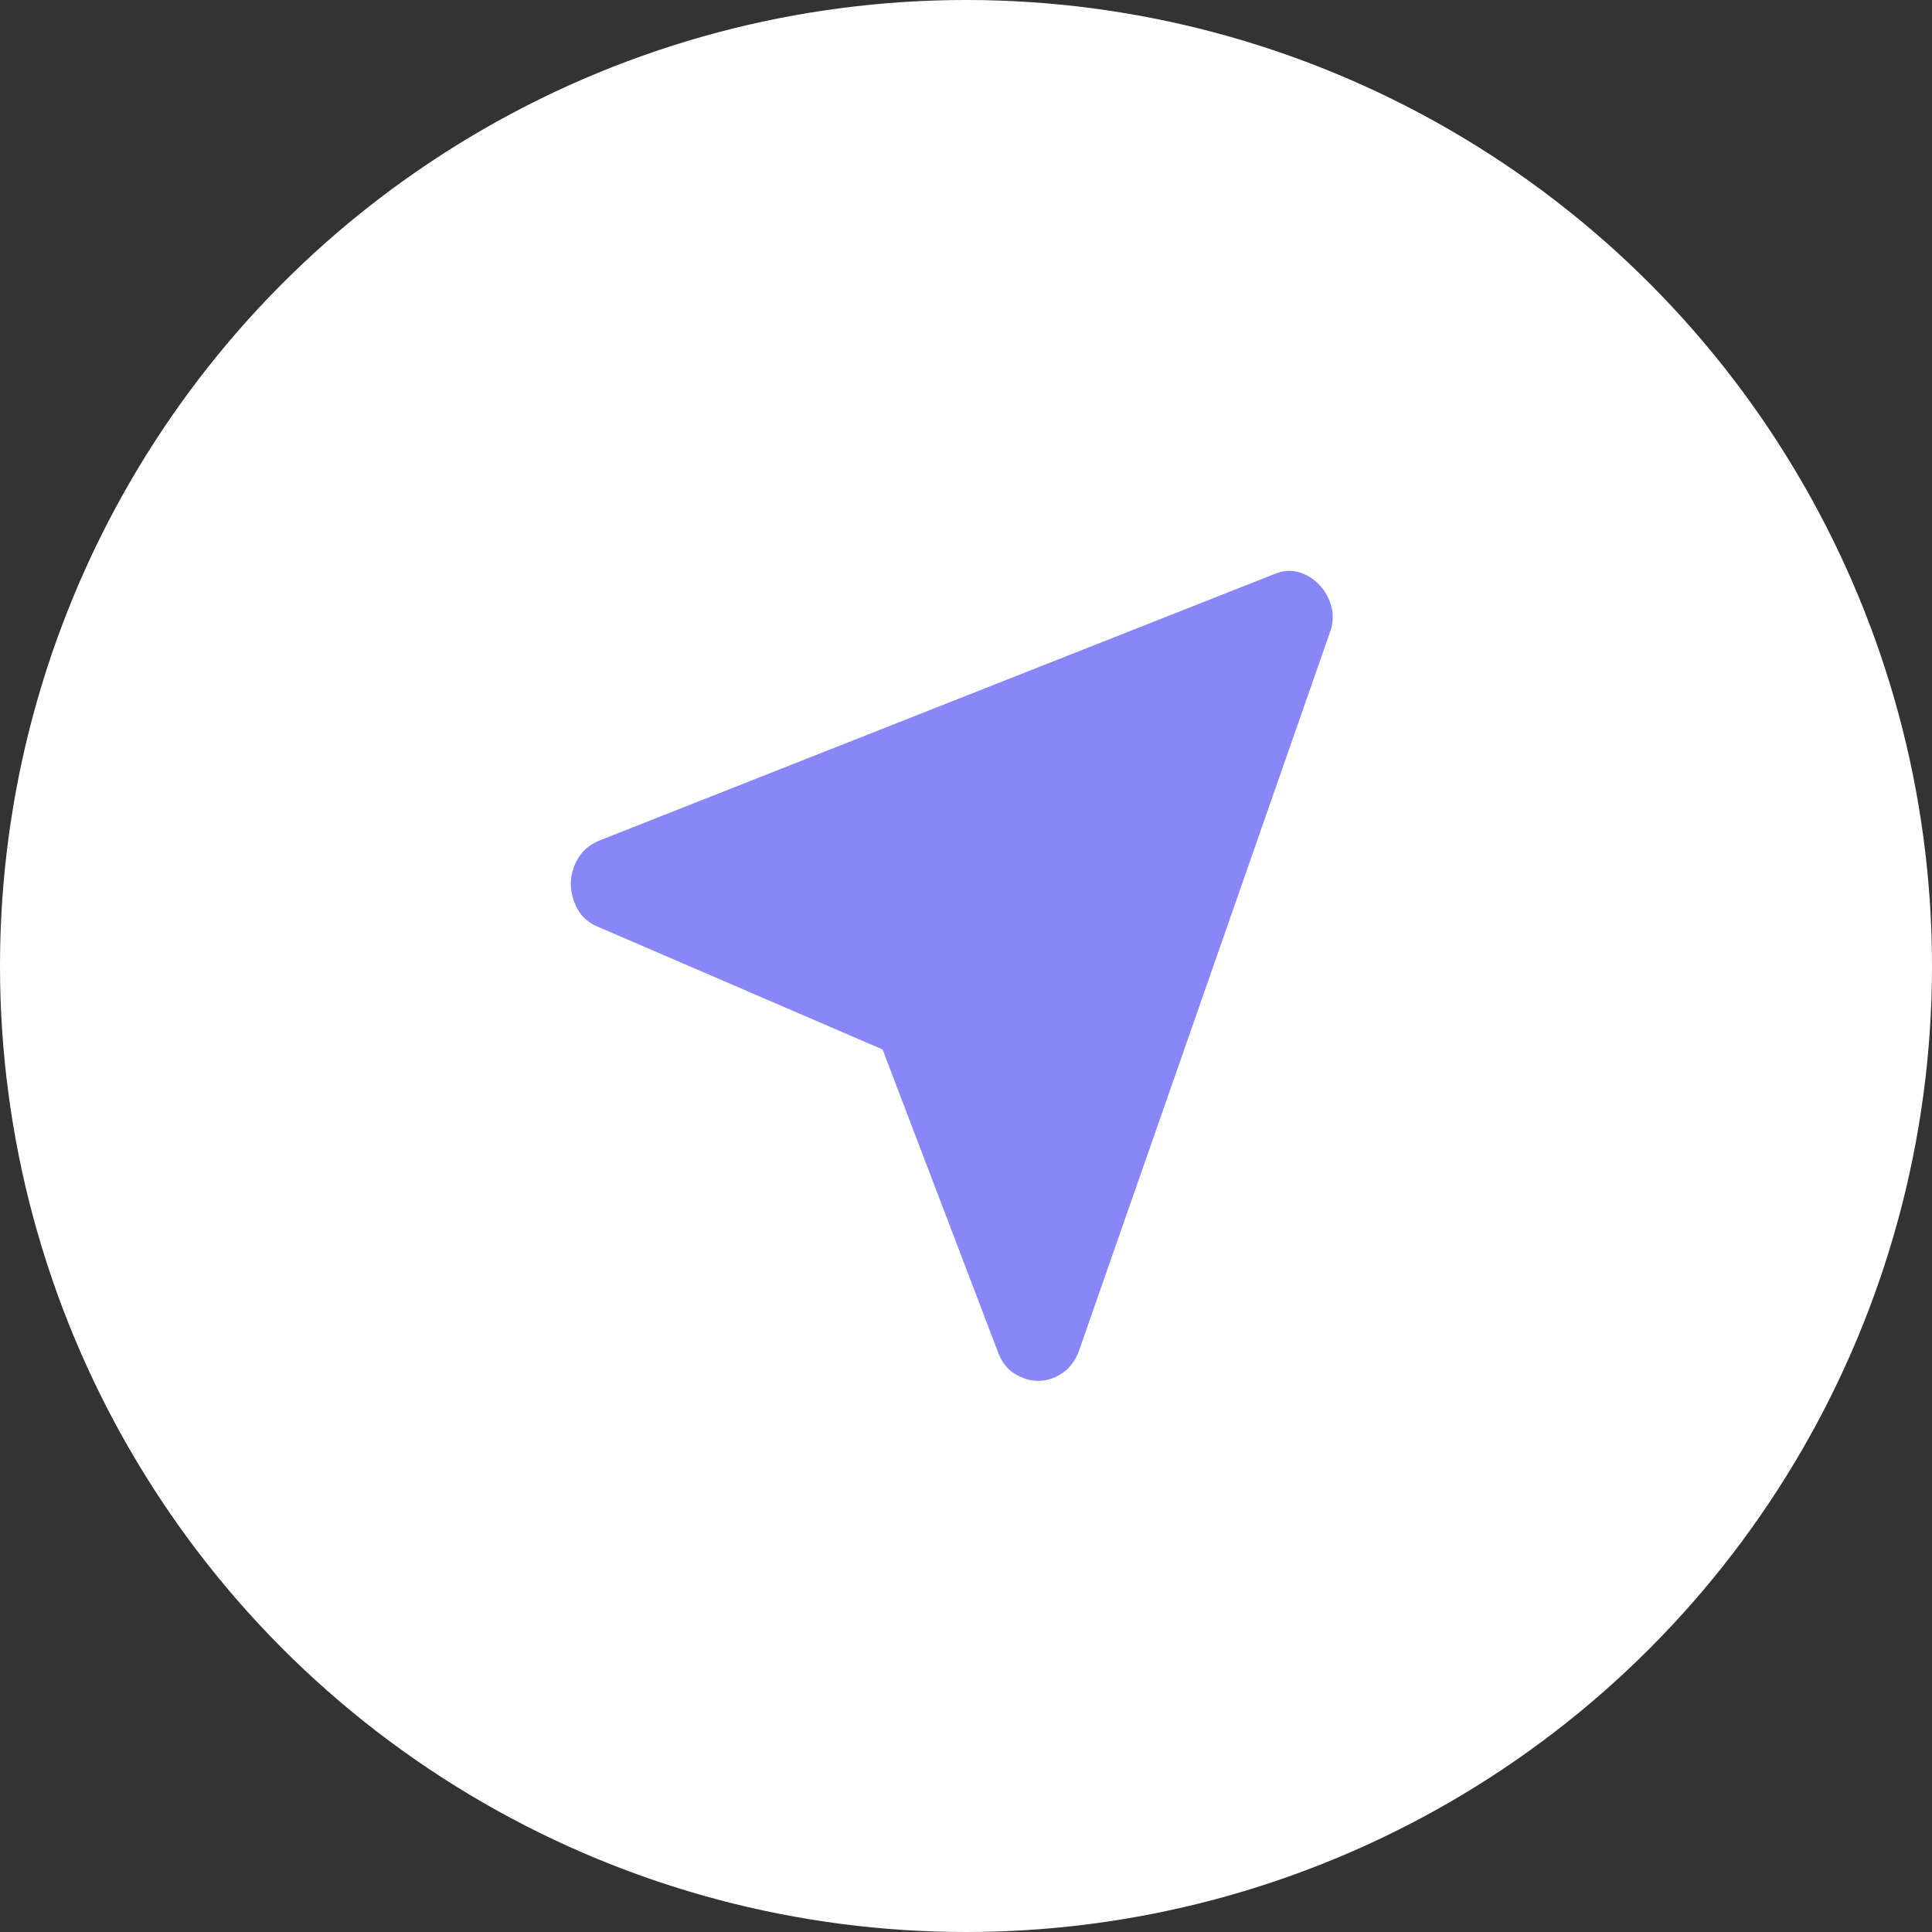 <svg width="44" height="44" viewBox="0 0 44 44" fill="none" xmlns="http://www.w3.org/2000/svg">
<rect x="0" y="0" width="44" height="44" fill="#333333" stroke="none"/>
<circle cx="22" cy="22" r="22" transform="rotate(-180 22 22)" fill="white"/>
<mask id="mask0_8843_19517" style="mask-type:alpha" maskUnits="userSpaceOnUse" x="10" y="10" width="24" height="24">
<rect x="10" y="10" width="24" height="24" fill="#D9D9D9"/>
</mask>
<g mask="url(#mask0_8843_19517)">
<path d="M20.1 23.901L13.625 21.11C13.408 21.021 13.25 20.884 13.15 20.698C13.05 20.512 13 20.321 13 20.126C13 19.931 13.054 19.741 13.162 19.555C13.271 19.369 13.433 19.232 13.65 19.143L29 13.083C29.2 12.995 29.392 12.977 29.575 13.03C29.758 13.083 29.917 13.181 30.05 13.322C30.183 13.464 30.275 13.632 30.325 13.827C30.375 14.022 30.358 14.226 30.275 14.439L24.575 30.758C24.492 30.988 24.363 31.161 24.188 31.276C24.012 31.391 23.833 31.449 23.65 31.449C23.467 31.449 23.288 31.396 23.113 31.289C22.938 31.183 22.808 31.015 22.725 30.784L20.1 23.901Z" fill="#8987F7"/>
</g>
</svg>
